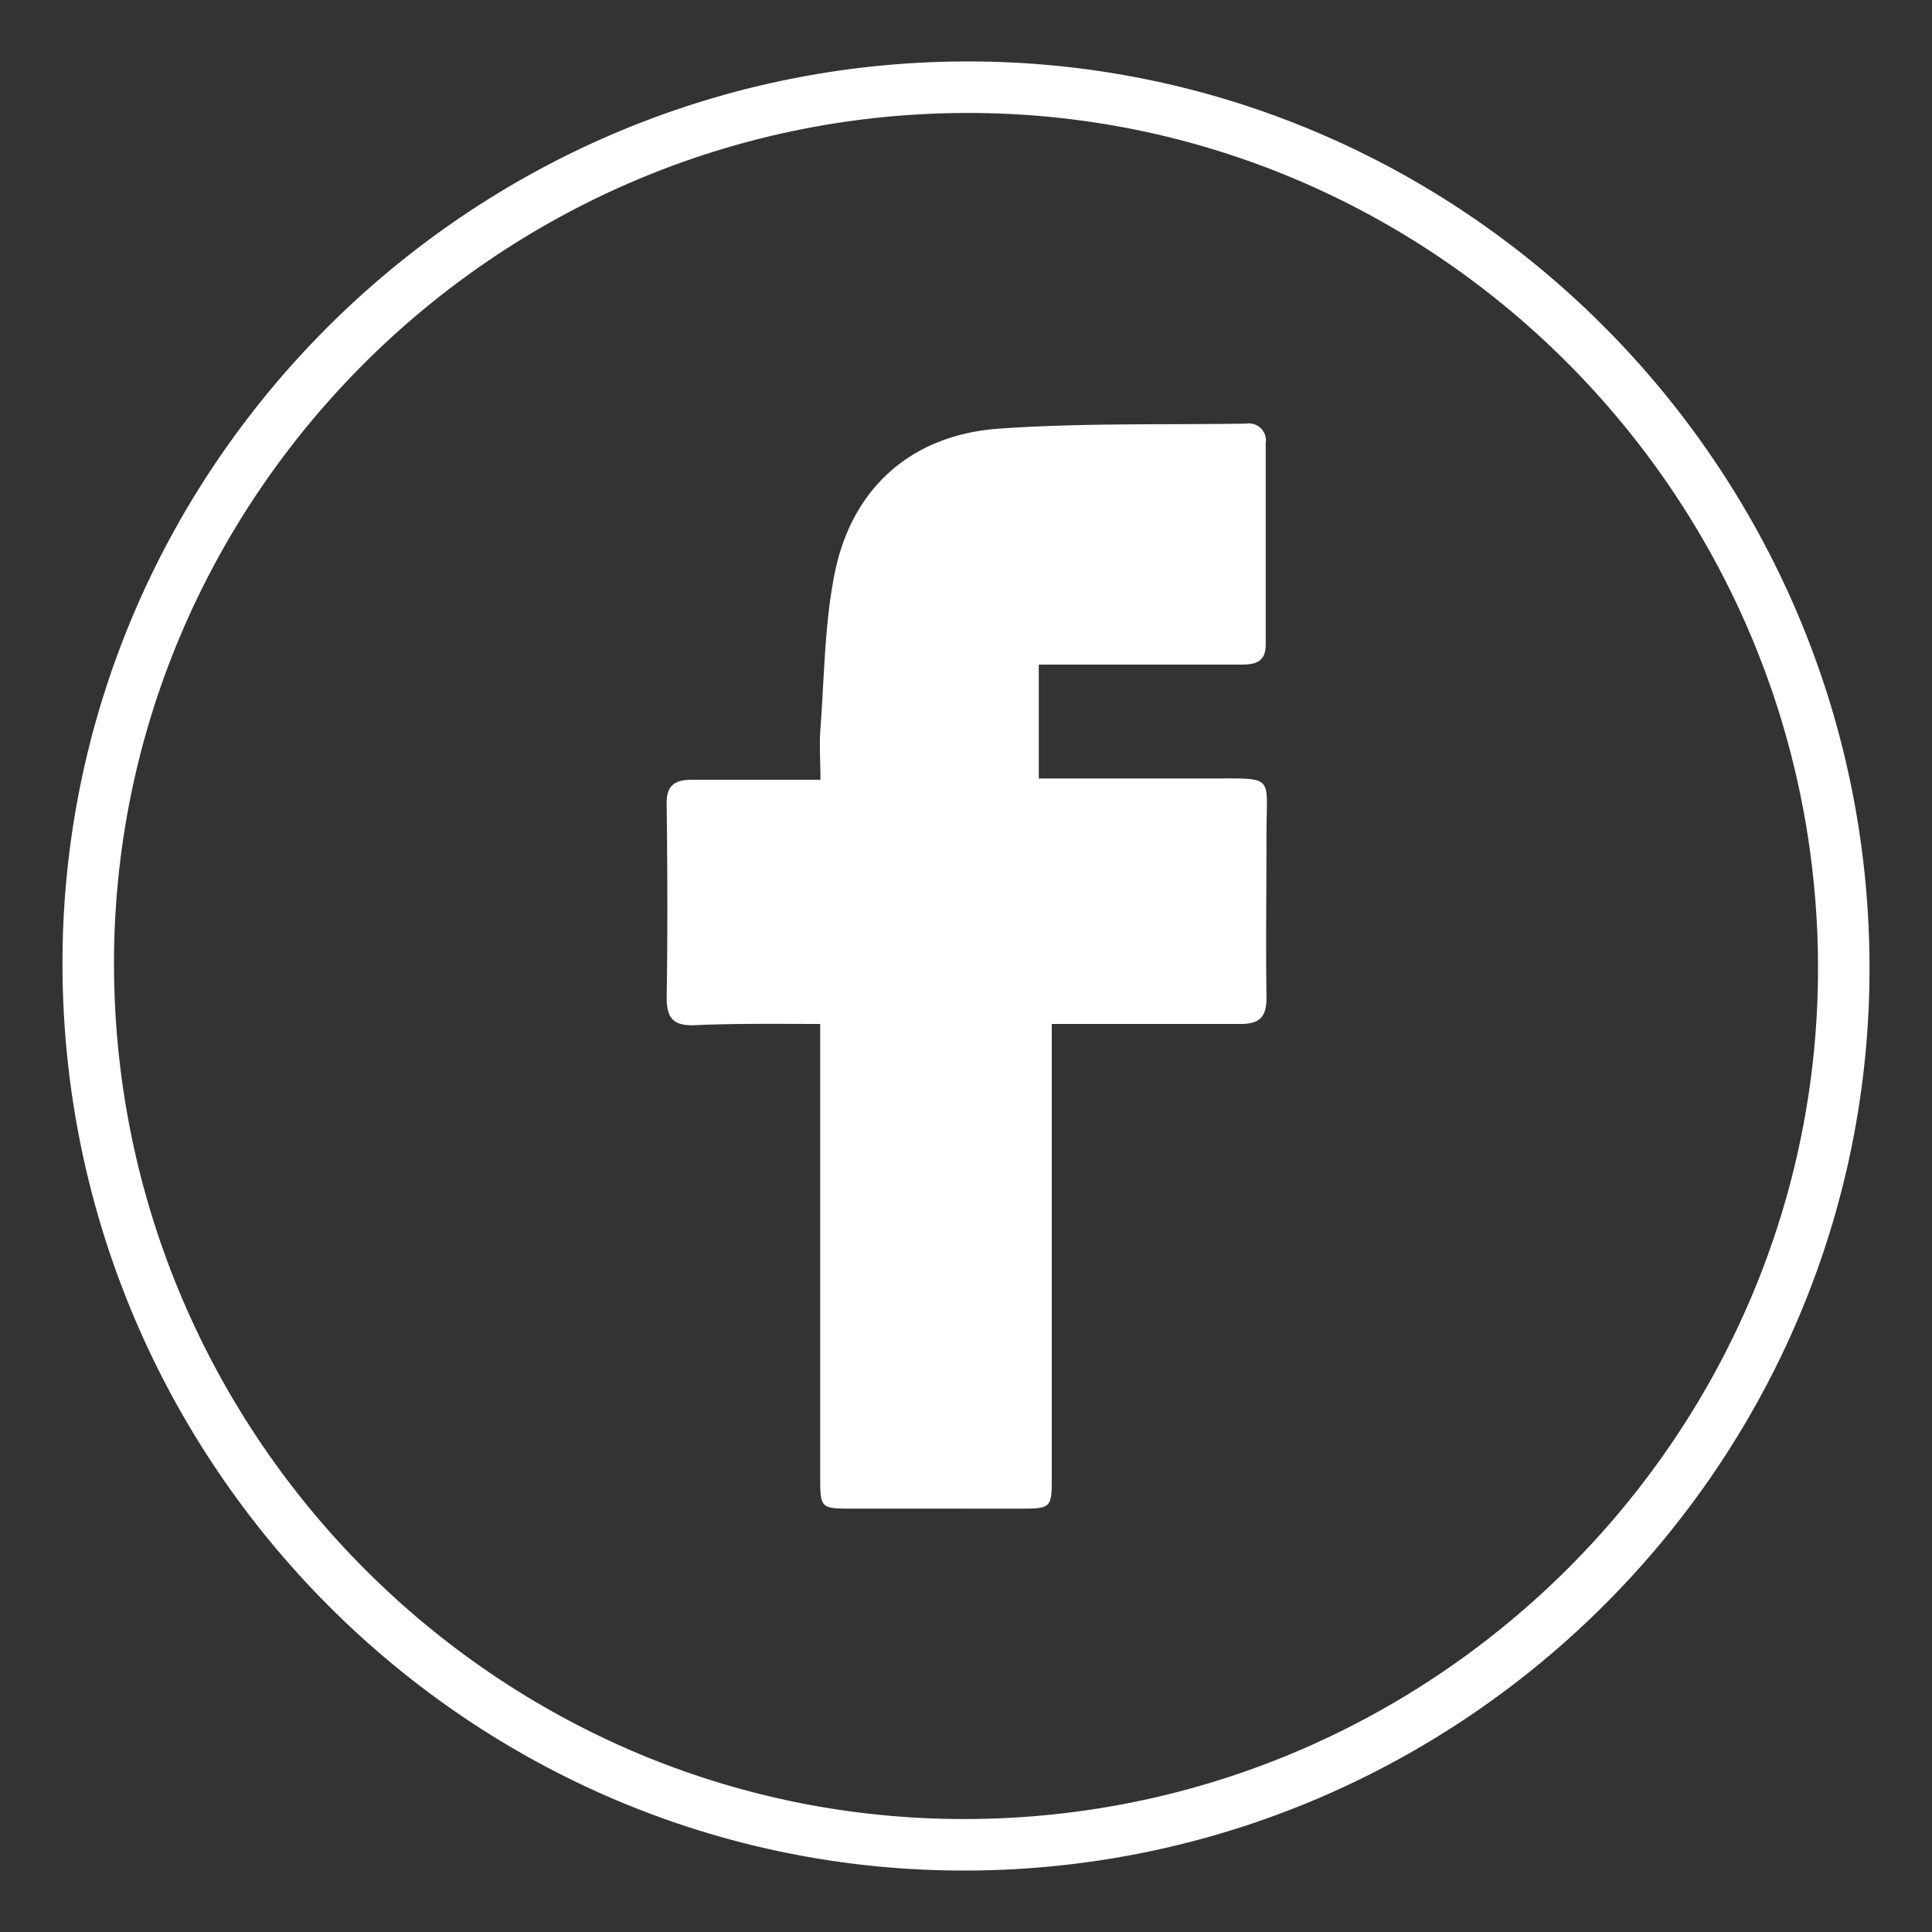 <svg id="Capa_1" data-name="Capa 1" xmlns="http://www.w3.org/2000/svg" viewBox="0 0 150 150"><rect x="0" y="0" width="150" height="150" fill="#333333" stroke="none"/><defs><style>.cls-1{fill:none;stroke:#fff;stroke-miterlimit:10;stroke-width:4px;}.cls-2{fill:#fff;}</style></defs><title>Mesa de trabajo 6 copia</title><path class="cls-1" d="M74.94,6.77c37.44-.12,68.08,30.51,68.21,68.17.13,37.45-30.49,68.17-68.09,68.29C37.63,143.35,7,112.72,6.85,75.06,6.72,37.6,37.34,6.89,74.94,6.77Z"/><path class="cls-2" d="M63.68,79.5v2q0,16.65,0,33.32c0,2.23.08,2.31,2.36,2.31H79.31c2.27,0,2.35-.09,2.35-2.33q0-16.74,0-33.49V79.5c5.07,0,9.87,0,14.67,0,1.41,0,2-.5,2-2-.06-4.26,0-8.51,0-12.77,0-4.56.7-4.29-4.22-4.29H80.65V51.6H96.34c1.13,0,1.94-.18,1.93-1.6,0-5.2,0-10.39,0-15.59a1.32,1.32,0,0,0-1.51-1.52c-6.41.1-12.83-.06-19.21.39-6.73.48-11.35,4.54-12.72,11.11-.82,4-.82,8.09-1.13,12.15-.1,1.29,0,2.6,0,4-3.51,0-6.77,0-10,0-1.41,0-2,.53-1.94,2,.06,5,.08,9.95,0,14.92,0,1.6.53,2.17,2.11,2.14C57,79.45,60.22,79.5,63.68,79.5Z"/></svg>
